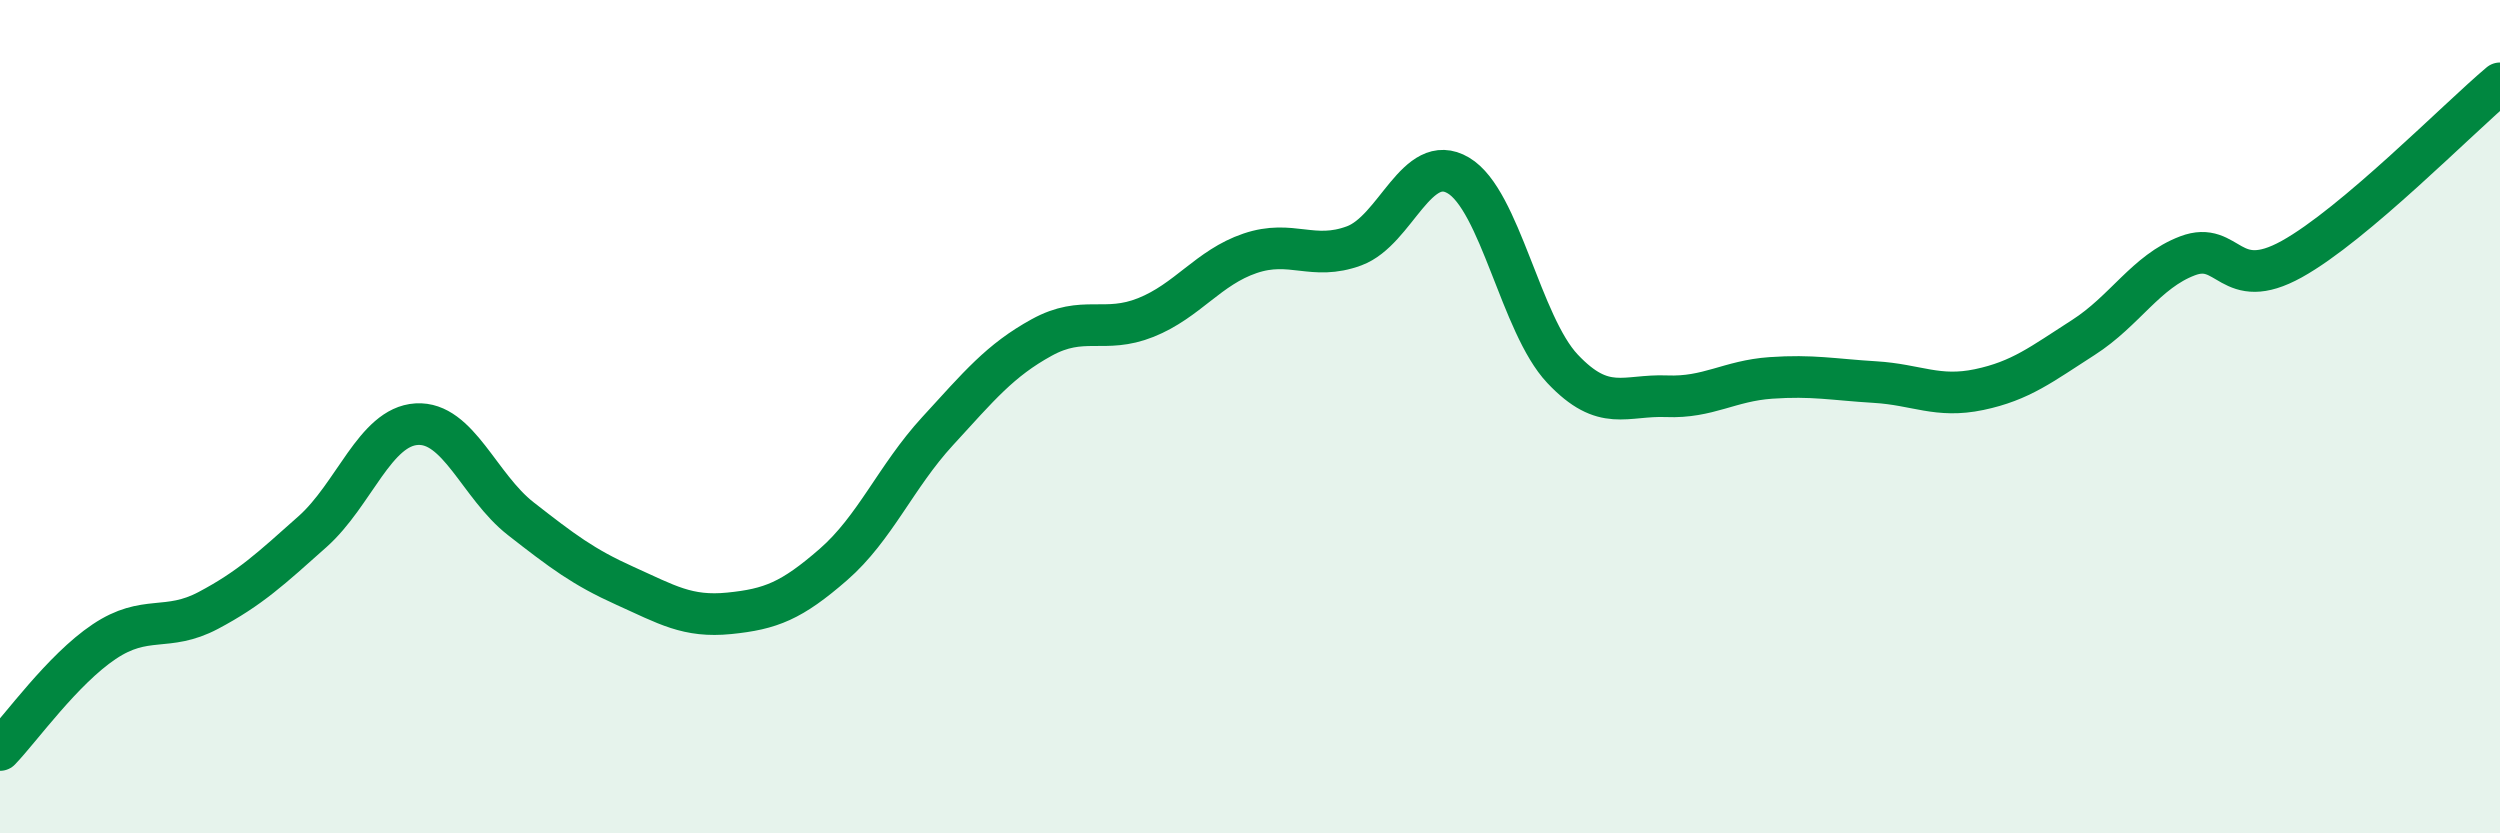 
    <svg width="60" height="20" viewBox="0 0 60 20" xmlns="http://www.w3.org/2000/svg">
      <path
        d="M 0,18 C 0.5,17.48 1.5,16.07 2.5,15.4 C 3.5,14.73 4,15.18 5,14.65 C 6,14.12 6.5,13.65 7.5,12.76 C 8.5,11.87 9,10.24 10,10.18 C 11,10.12 11.5,11.67 12.5,12.45 C 13.5,13.23 14,13.61 15,14.06 C 16,14.51 16.5,14.82 17.5,14.72 C 18.5,14.62 19,14.42 20,13.55 C 21,12.68 21.5,11.44 22.5,10.35 C 23.5,9.26 24,8.65 25,8.1 C 26,7.55 26.5,8.02 27.5,7.62 C 28.5,7.22 29,6.42 30,6.08 C 31,5.74 31.5,6.27 32.5,5.9 C 33.5,5.53 34,3.62 35,4.21 C 36,4.8 36.5,7.79 37.5,8.85 C 38.5,9.91 39,9.47 40,9.51 C 41,9.55 41.5,9.14 42.5,9.07 C 43.5,9 44,9.11 45,9.17 C 46,9.23 46.5,9.56 47.5,9.35 C 48.5,9.14 49,8.74 50,8.1 C 51,7.46 51.5,6.52 52.5,6.14 C 53.5,5.76 53.5,7.05 55,6.22 C 56.5,5.39 59,2.84 60,2L60 20L0 20Z"
        fill="#008740"
        opacity="0.1"
        stroke-linecap="round"
        stroke-linejoin="round"
      />
      <path
        d="M 0,18 C 0.5,17.48 1.5,16.07 2.5,15.4 C 3.5,14.73 4,15.18 5,14.65 C 6,14.12 6.5,13.65 7.5,12.76 C 8.5,11.87 9,10.24 10,10.18 C 11,10.12 11.5,11.67 12.5,12.45 C 13.5,13.23 14,13.61 15,14.06 C 16,14.51 16.5,14.82 17.5,14.72 C 18.5,14.62 19,14.42 20,13.55 C 21,12.68 21.5,11.44 22.5,10.35 C 23.5,9.26 24,8.65 25,8.1 C 26,7.55 26.5,8.02 27.5,7.62 C 28.5,7.22 29,6.42 30,6.08 C 31,5.74 31.5,6.27 32.5,5.9 C 33.5,5.53 34,3.62 35,4.21 C 36,4.8 36.5,7.79 37.5,8.85 C 38.5,9.91 39,9.47 40,9.51 C 41,9.55 41.5,9.14 42.5,9.07 C 43.5,9 44,9.11 45,9.17 C 46,9.23 46.5,9.56 47.5,9.35 C 48.5,9.14 49,8.74 50,8.1 C 51,7.46 51.5,6.52 52.5,6.14 C 53.5,5.76 53.5,7.05 55,6.22 C 56.5,5.39 59,2.84 60,2"
        stroke="#008740"
        stroke-width="1"
        fill="none"
        stroke-linecap="round"
        stroke-linejoin="round"
      />
    </svg>
  
